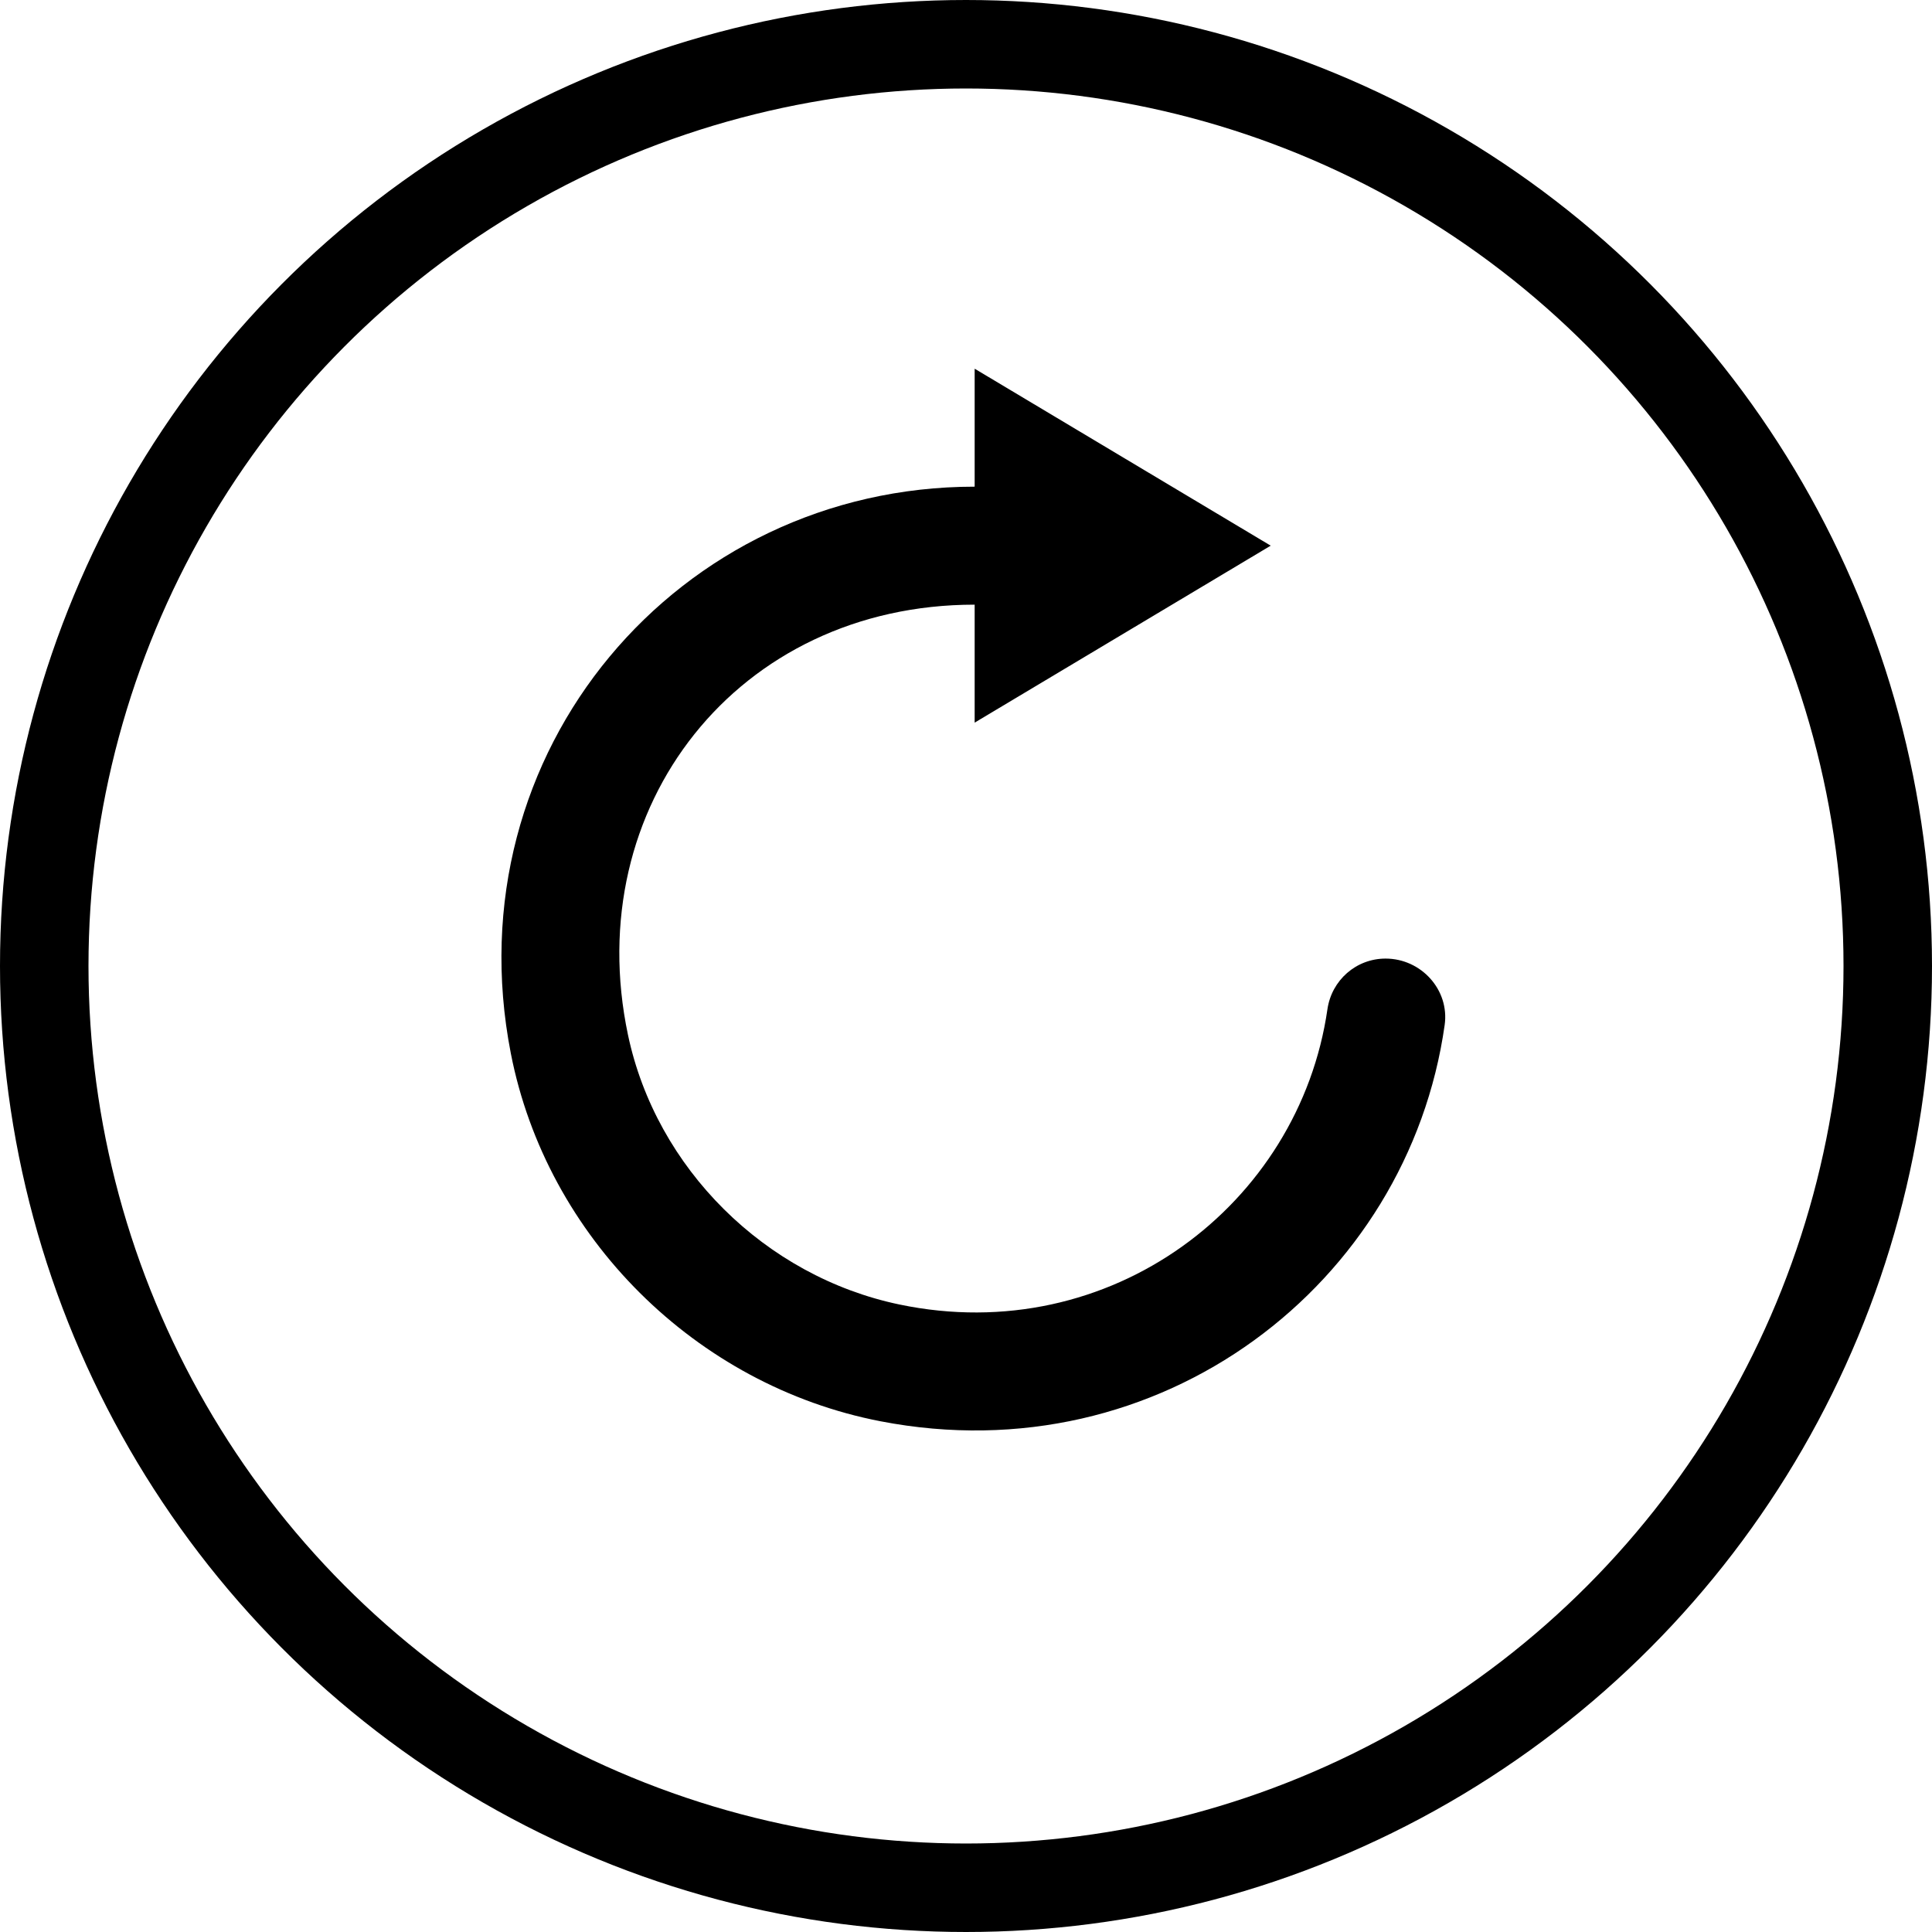 <svg width="131" height="131" viewBox="0 0 131 131" fill="none" xmlns="http://www.w3.org/2000/svg">
<g id="circle">
<circle id="Ellipse 2" cx="65.5" cy="65.5" r="62.5" stroke="black" stroke-width="6"/>
<g id="Page-1">
<g id="Dribbble-Light-Preview">
<g id="icons">
<path id="arrow_repeat-[#235]" fill-rule="evenodd" clip-rule="evenodd" d="M90.007 68.432C88.092 81.667 75.297 91.445 60.976 88.45C51.883 86.546 44.491 79.223 42.58 70.168C39.316 54.685 50.028 40.999 66.087 40.999V48.998L86.161 36.999L66.087 25V32.999C46.013 32.999 30.64 50.93 34.635 71.416C37.068 83.891 47.177 93.945 59.699 96.369C78.677 100.041 95.475 87.059 97.956 69.5C98.294 67.116 96.362 64.997 93.95 64.997C91.954 64.997 90.292 66.464 90.007 68.432Z" fill="black"/>
</g>
</g>
</g>
</g>
</svg>
